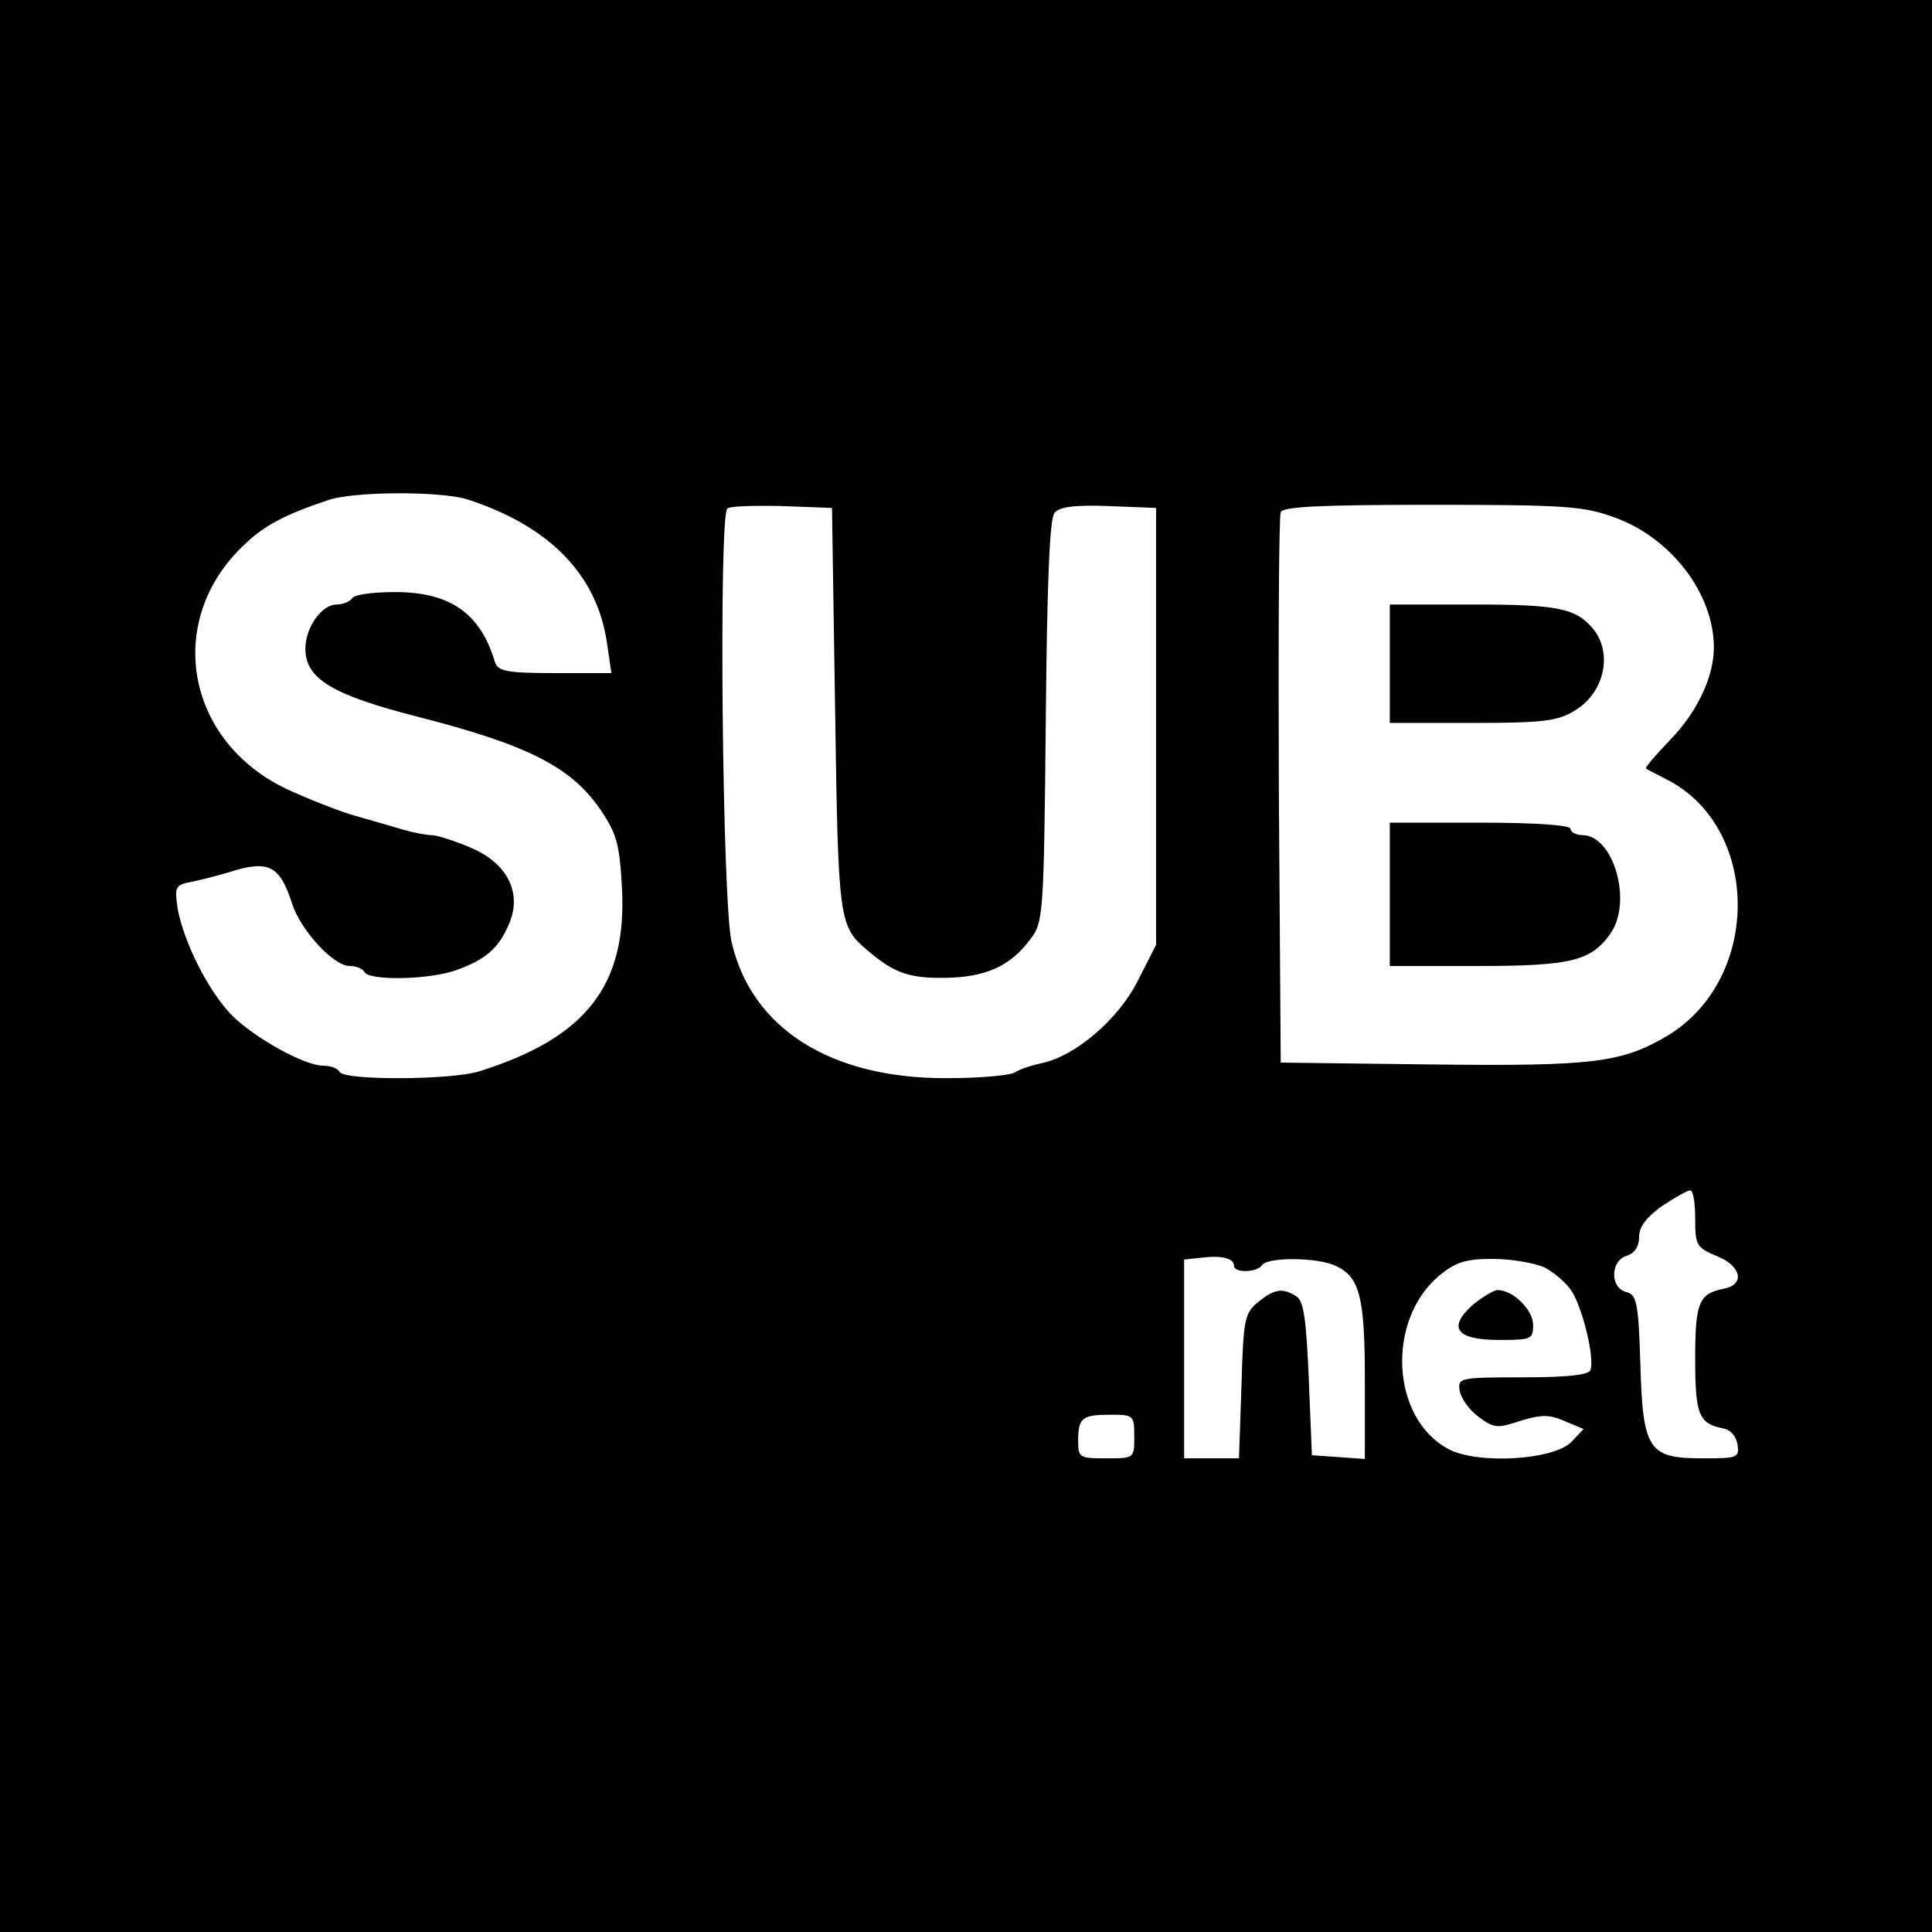 <?xml version="1.0" standalone="no"?>
<!DOCTYPE svg PUBLIC "-//W3C//DTD SVG 20010904//EN"
 "http://www.w3.org/TR/2001/REC-SVG-20010904/DTD/svg10.dtd">
<svg version="1.0" xmlns="http://www.w3.org/2000/svg"
 width="310pt" height="310pt" viewBox="0 0 310 310"
 preserveAspectRatio="xMidYMid meet">
<g transform="translate(0,310) scale(0.1,-0.1)"
fill="#000000" stroke="none">
<path d="M0 1550 l0 -1550 1550 0 1550 0 0 1550 0 1550 -1550 0 -1550 0 0
-1550z m749 749 c133 -43 209 -121 225 -231 l7 -48 -91 0 c-78 0 -91 3 -96 18
-23 78 -72 112 -160 112 -35 0 -66 -4 -69 -10 -3 -5 -15 -10 -25 -10 -24 0
-50 -37 -50 -71 0 -48 43 -74 180 -109 176 -45 245 -80 292 -147 28 -41 32
-57 36 -128 8 -156 -57 -240 -229 -294 -44 -14 -216 -15 -224 -1 -3 6 -15 10
-26 10 -31 0 -111 45 -147 81 -38 39 -77 117 -87 171 -5 35 -4 38 22 43 15 3
42 10 59 15 65 21 83 12 103 -51 14 -42 66 -99 92 -99 10 0 21 -4 24 -10 9
-14 103 -12 146 3 48 17 69 35 86 75 21 50 -3 97 -62 122 -26 11 -54 20 -63
20 -8 0 -29 4 -46 9 -17 5 -51 15 -76 22 -25 7 -73 26 -108 42 -165 77 -199
272 -70 393 31 30 64 48 133 71 41 15 181 15 224 2z m591 -339 c5 -339 6 -346
52 -385 42 -36 67 -45 125 -44 65 1 105 19 137 63 20 26 21 41 24 349 2 217 6
325 14 334 8 10 33 13 87 11 l76 -3 0 -351 0 -350 -30 -59 c-31 -61 -100 -120
-154 -131 -14 -3 -34 -9 -43 -15 -10 -5 -59 -9 -111 -9 -185 0 -311 80 -343
218 -15 61 -21 682 -7 696 4 4 43 5 88 4 l80 -3 5 -325z m1250 310 c92 -33
160 -123 160 -209 0 -47 -27 -104 -70 -148 -23 -24 -41 -45 -39 -46 2 -2 17
-9 32 -17 152 -76 154 -319 4 -411 -74 -44 -118 -50 -377 -47 l-245 3 -3 435
c-1 239 0 441 3 448 3 9 61 12 242 12 213 0 244 -2 293 -20z m130 -1126 c0
-42 2 -46 36 -60 39 -16 44 -46 9 -52 -39 -8 -45 -22 -45 -112 0 -91 6 -104
45 -112 12 -2 21 -13 23 -26 3 -21 0 -22 -56 -22 -87 0 -96 13 -100 152 -3 99
-6 111 -23 115 -26 7 -25 50 1 58 13 4 20 15 20 30 0 17 12 32 37 50 21 14 41
25 45 25 5 0 8 -20 8 -46z m-740 -75 c0 -12 37 -11 45 1 8 13 88 13 118 -1 39
-18 47 -50 47 -185 l0 -125 -42 3 -43 3 -5 123 c-4 94 -8 125 -20 132 -22 14
-35 12 -61 -9 -22 -18 -24 -27 -27 -135 l-4 -116 -44 0 -44 0 0 159 0 160 28
3 c32 4 52 -1 52 -13z m499 -3 c15 -8 35 -25 43 -38 17 -26 37 -107 30 -126
-2 -8 -34 -12 -109 -12 -101 0 -104 -1 -101 -21 2 -12 15 -31 30 -42 25 -19
31 -19 67 -7 33 10 46 11 71 0 l31 -13 -20 -21 c-29 -29 -151 -36 -197 -11
-92 49 -100 206 -15 278 27 22 42 27 87 27 30 0 68 -7 83 -14z m-659 -271 c0
-35 0 -35 -45 -35 -43 0 -45 1 -45 28 0 37 6 42 52 42 37 0 38 -1 38 -35z"/>
<path d="M2230 2035 l0 -95 133 0 c113 0 137 3 164 20 47 28 61 91 30 130 -28
34 -56 40 -192 40 l-135 0 0 -95z"/>
<path d="M2230 1665 l0 -115 140 0 c151 0 183 8 214 52 36 51 5 158 -45 158
-10 0 -19 5 -19 10 0 6 -55 10 -145 10 l-145 0 0 -115z"/>
<path d="M2364 1007 c-42 -37 -28 -57 41 -57 52 0 55 1 55 24 0 24 -32 56 -57
56 -6 0 -24 -11 -39 -23z"/>
</g>
</svg>
